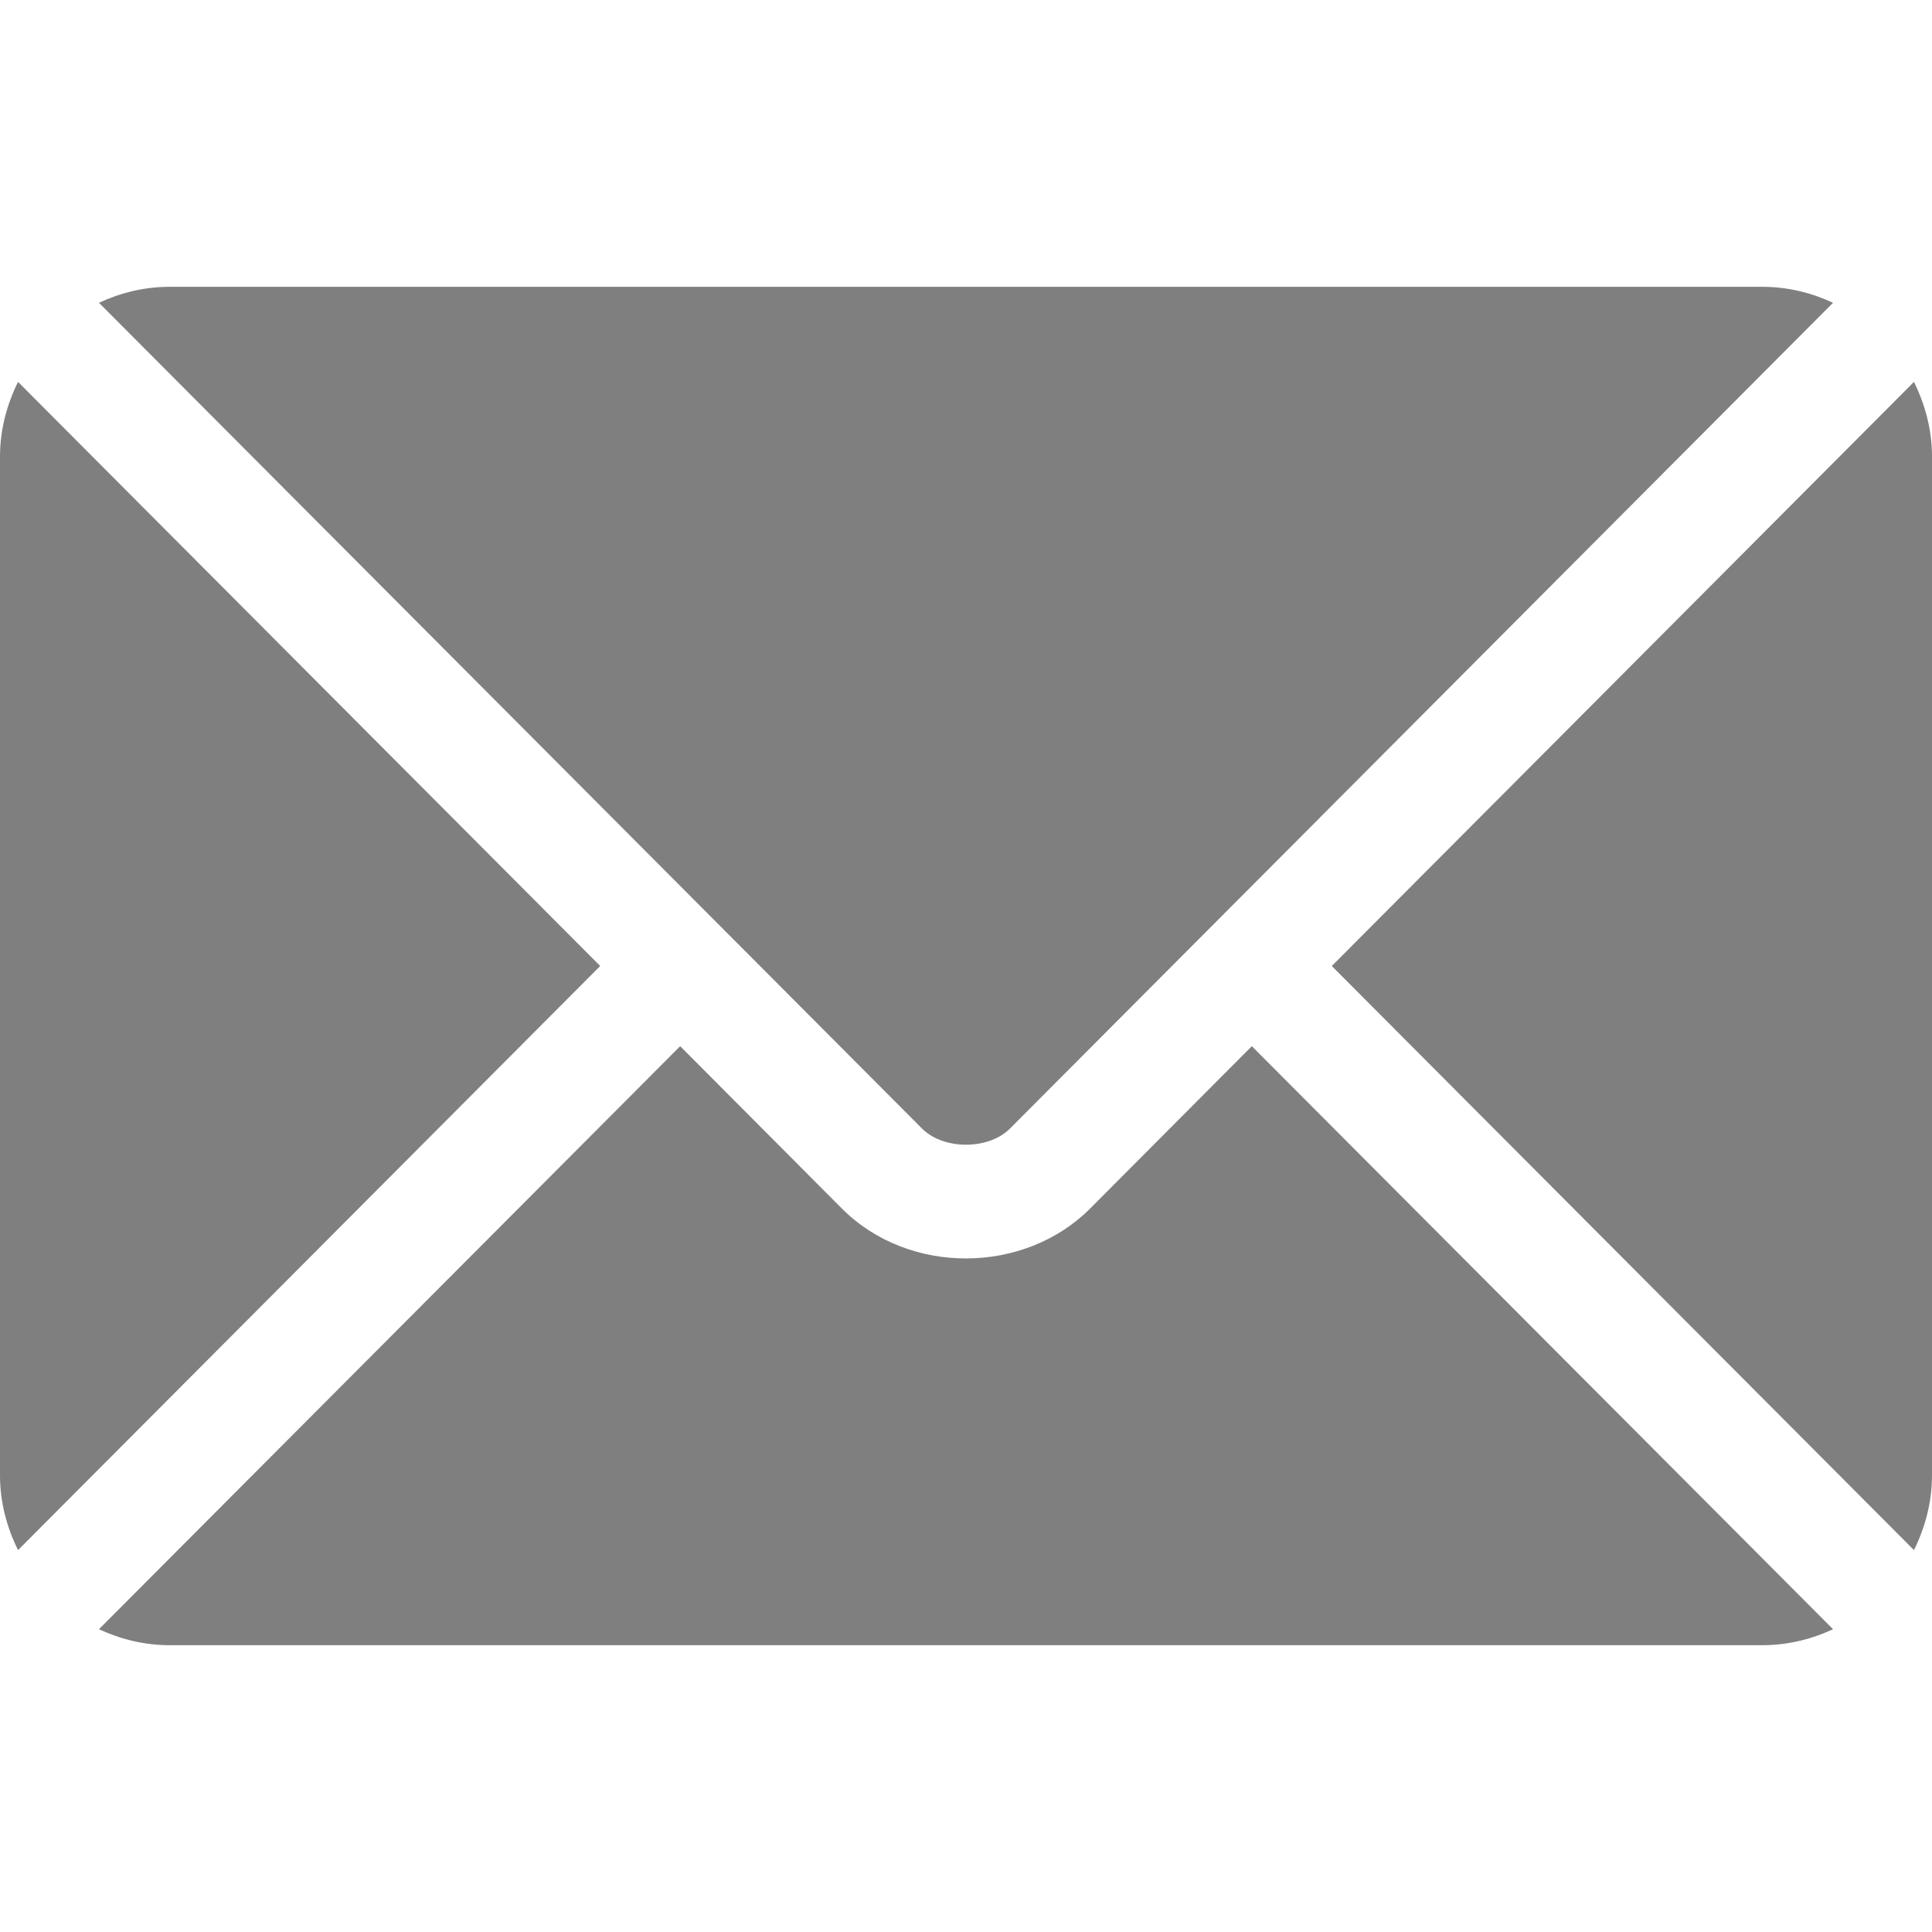 <?xml version="1.0" encoding="UTF-8"?> <svg xmlns="http://www.w3.org/2000/svg" width="18" height="18" viewBox="0 0 18 18" fill="none"><g opacity="0.5"><path d="M11.663 9.747L10.156 11.26C9.545 11.873 8.469 11.886 7.844 11.26L6.337 9.747L0.922 15.179C1.124 15.273 1.346 15.328 1.582 15.328H16.418C16.654 15.328 16.877 15.273 17.078 15.179L11.663 9.747Z" fill="black"></path><path d="M16.418 2.672H1.582C1.346 2.672 1.124 2.727 0.922 2.821L6.708 8.626C6.708 8.626 6.709 8.626 6.709 8.627C6.71 8.627 6.71 8.628 6.71 8.628L8.591 10.515C8.791 10.715 9.209 10.715 9.409 10.515L11.29 8.628C11.29 8.628 11.29 8.627 11.291 8.627C11.291 8.627 11.292 8.626 11.292 8.626L17.078 2.821C16.876 2.727 16.654 2.672 16.418 2.672Z" fill="black"></path><path d="M0.168 3.558C0.064 3.769 0 4.003 0 4.254V13.746C0 13.997 0.064 14.231 0.168 14.442L5.592 9L0.168 3.558Z" fill="black"></path><path d="M17.832 3.558L12.408 9L17.832 14.442C17.936 14.231 18 13.997 18 13.746V4.254C18 4.003 17.936 3.769 17.832 3.558Z" fill="black"></path></g></svg> 